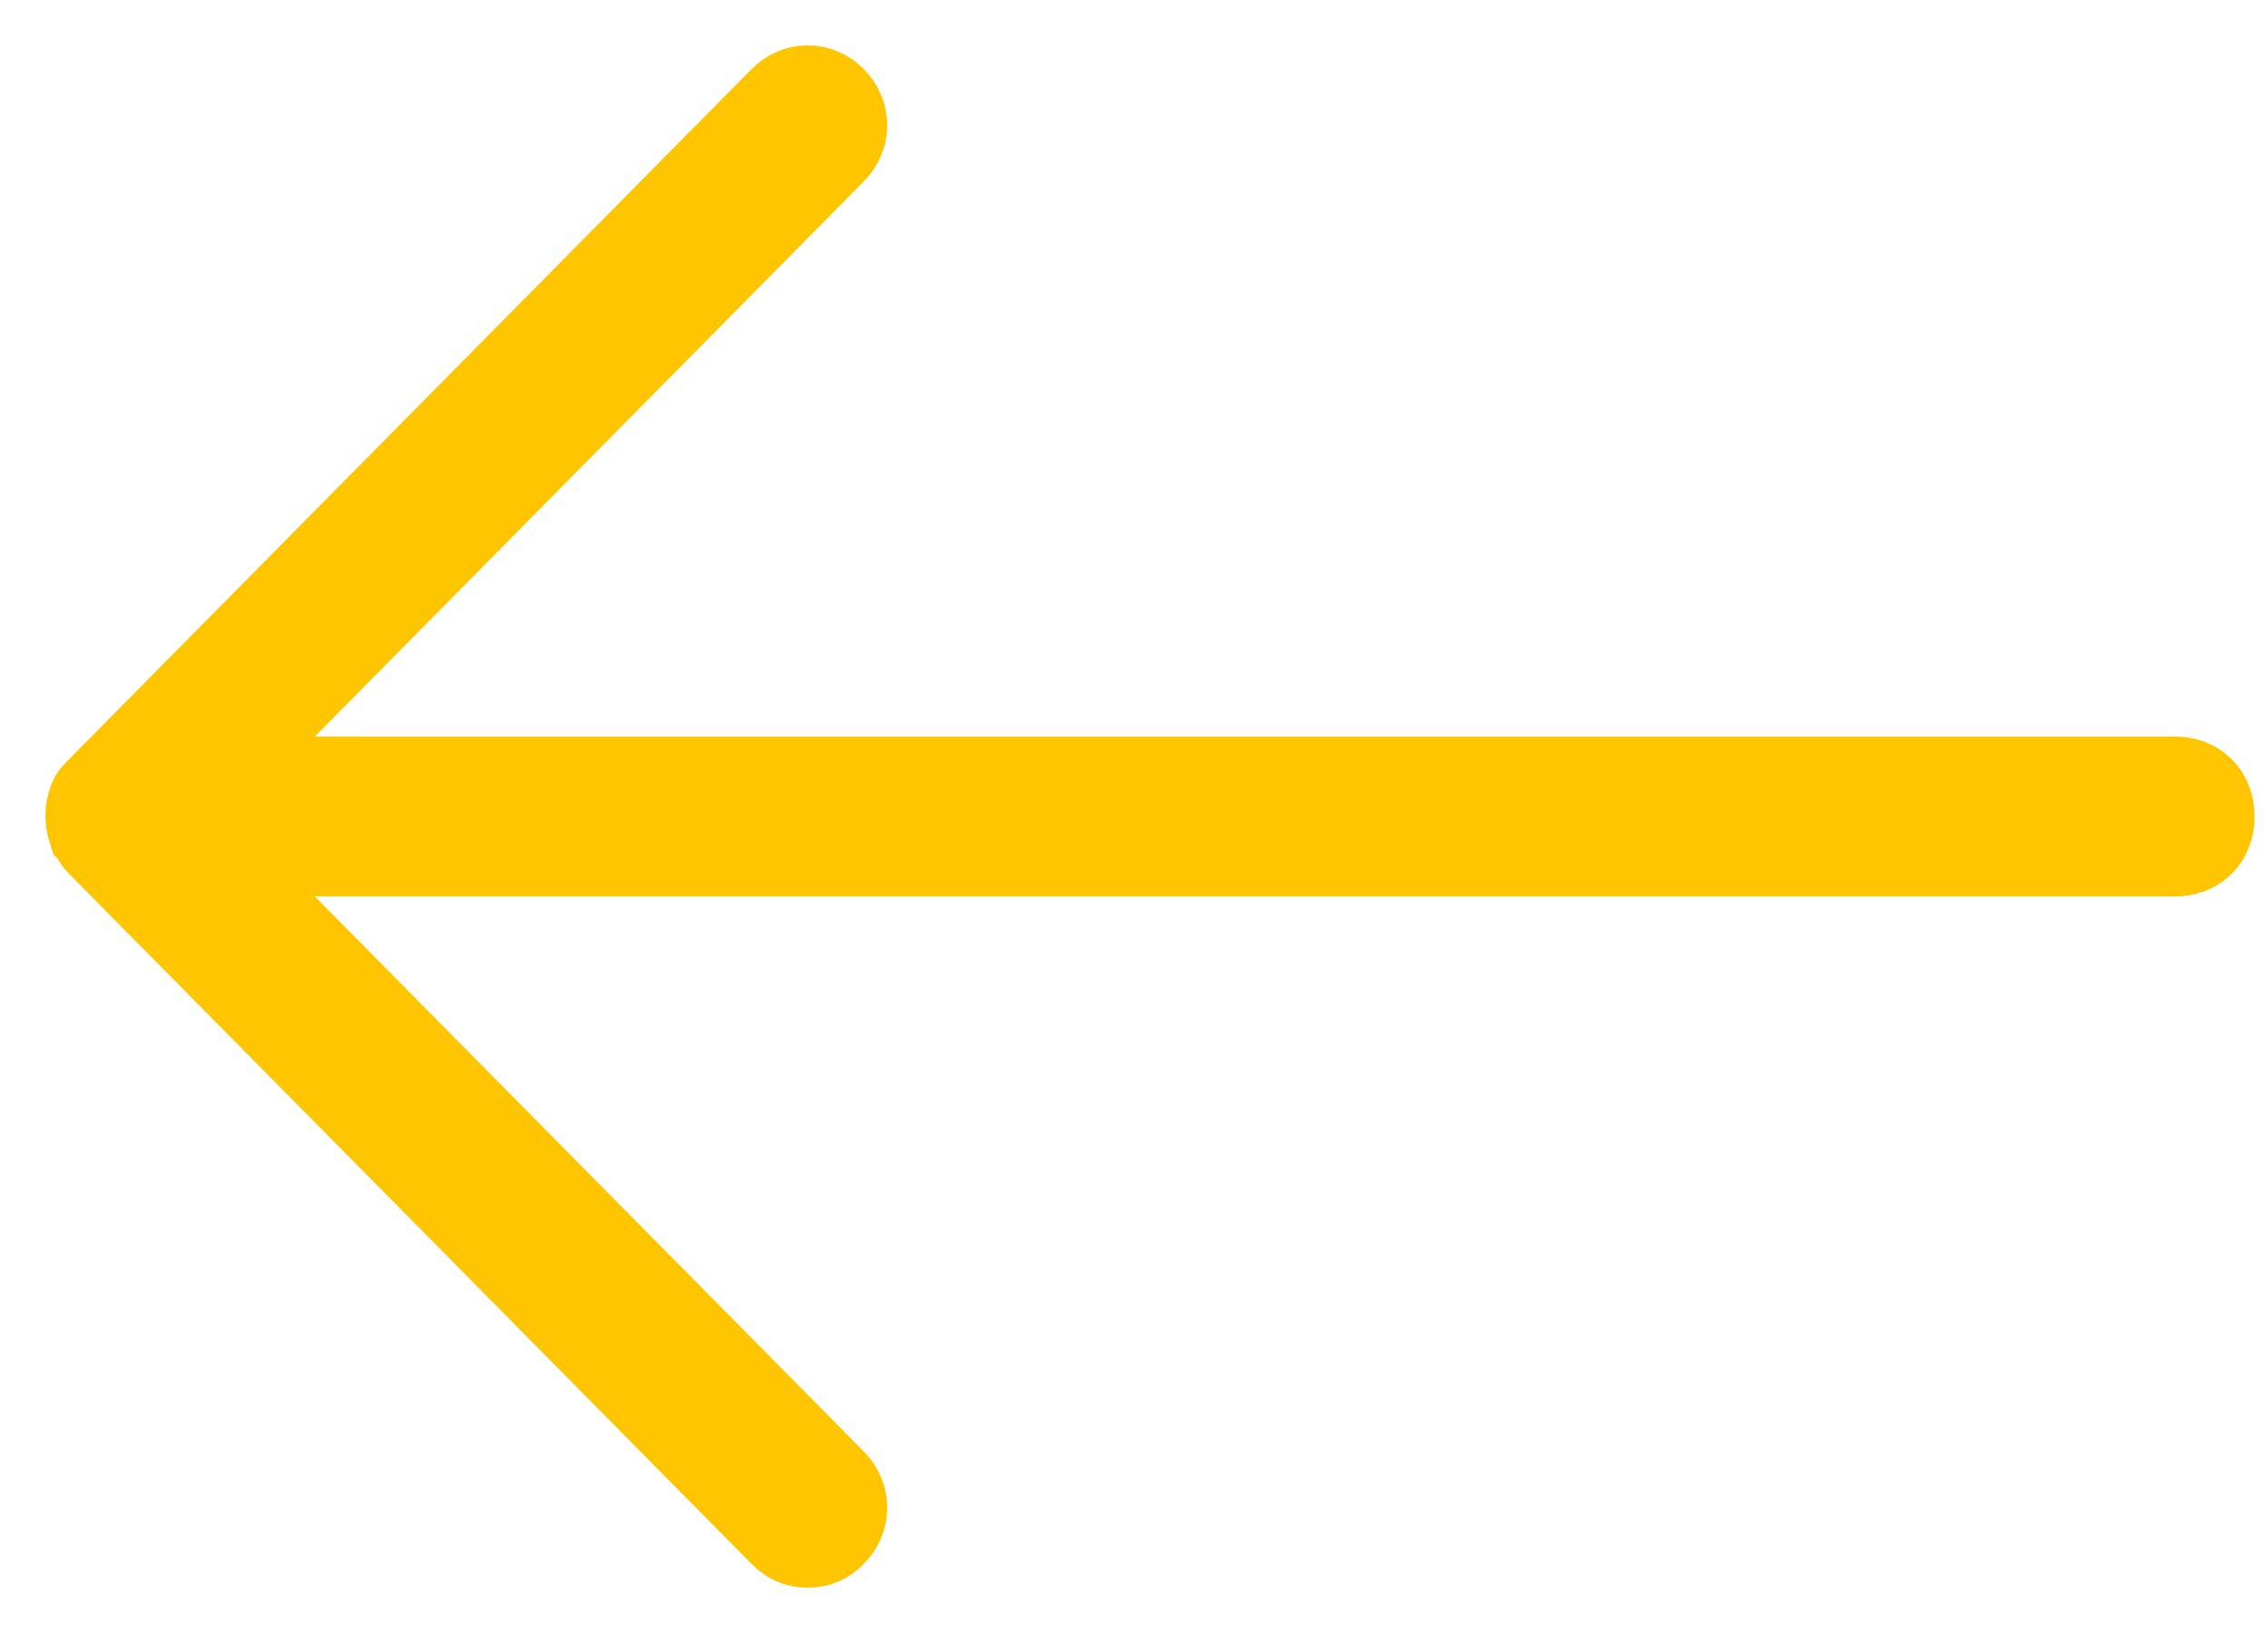 <svg width="25" height="18" viewBox="0 0 25 18" fill="none" xmlns="http://www.w3.org/2000/svg">
<path d="M23.974 8.619L2.272 8.619L9.167 1.647C9.317 1.495 9.317 1.266 9.167 1.114C9.016 0.962 8.79 0.962 8.639 1.114L1.104 8.733C1.066 8.771 1.028 8.81 1.028 8.848C0.991 8.924 0.991 9.038 1.028 9.152C1.066 9.19 1.066 9.229 1.104 9.267L8.639 16.886C8.715 16.962 8.79 17 8.903 17C9.016 17 9.091 16.962 9.167 16.886C9.317 16.733 9.317 16.505 9.167 16.352L2.272 9.381L23.975 9.381C24.201 9.381 24.352 9.229 24.352 9C24.352 8.771 24.201 8.619 23.975 8.619L23.974 8.619Z" fill="#FFC600" stroke="#FFC600"/>
</svg>
